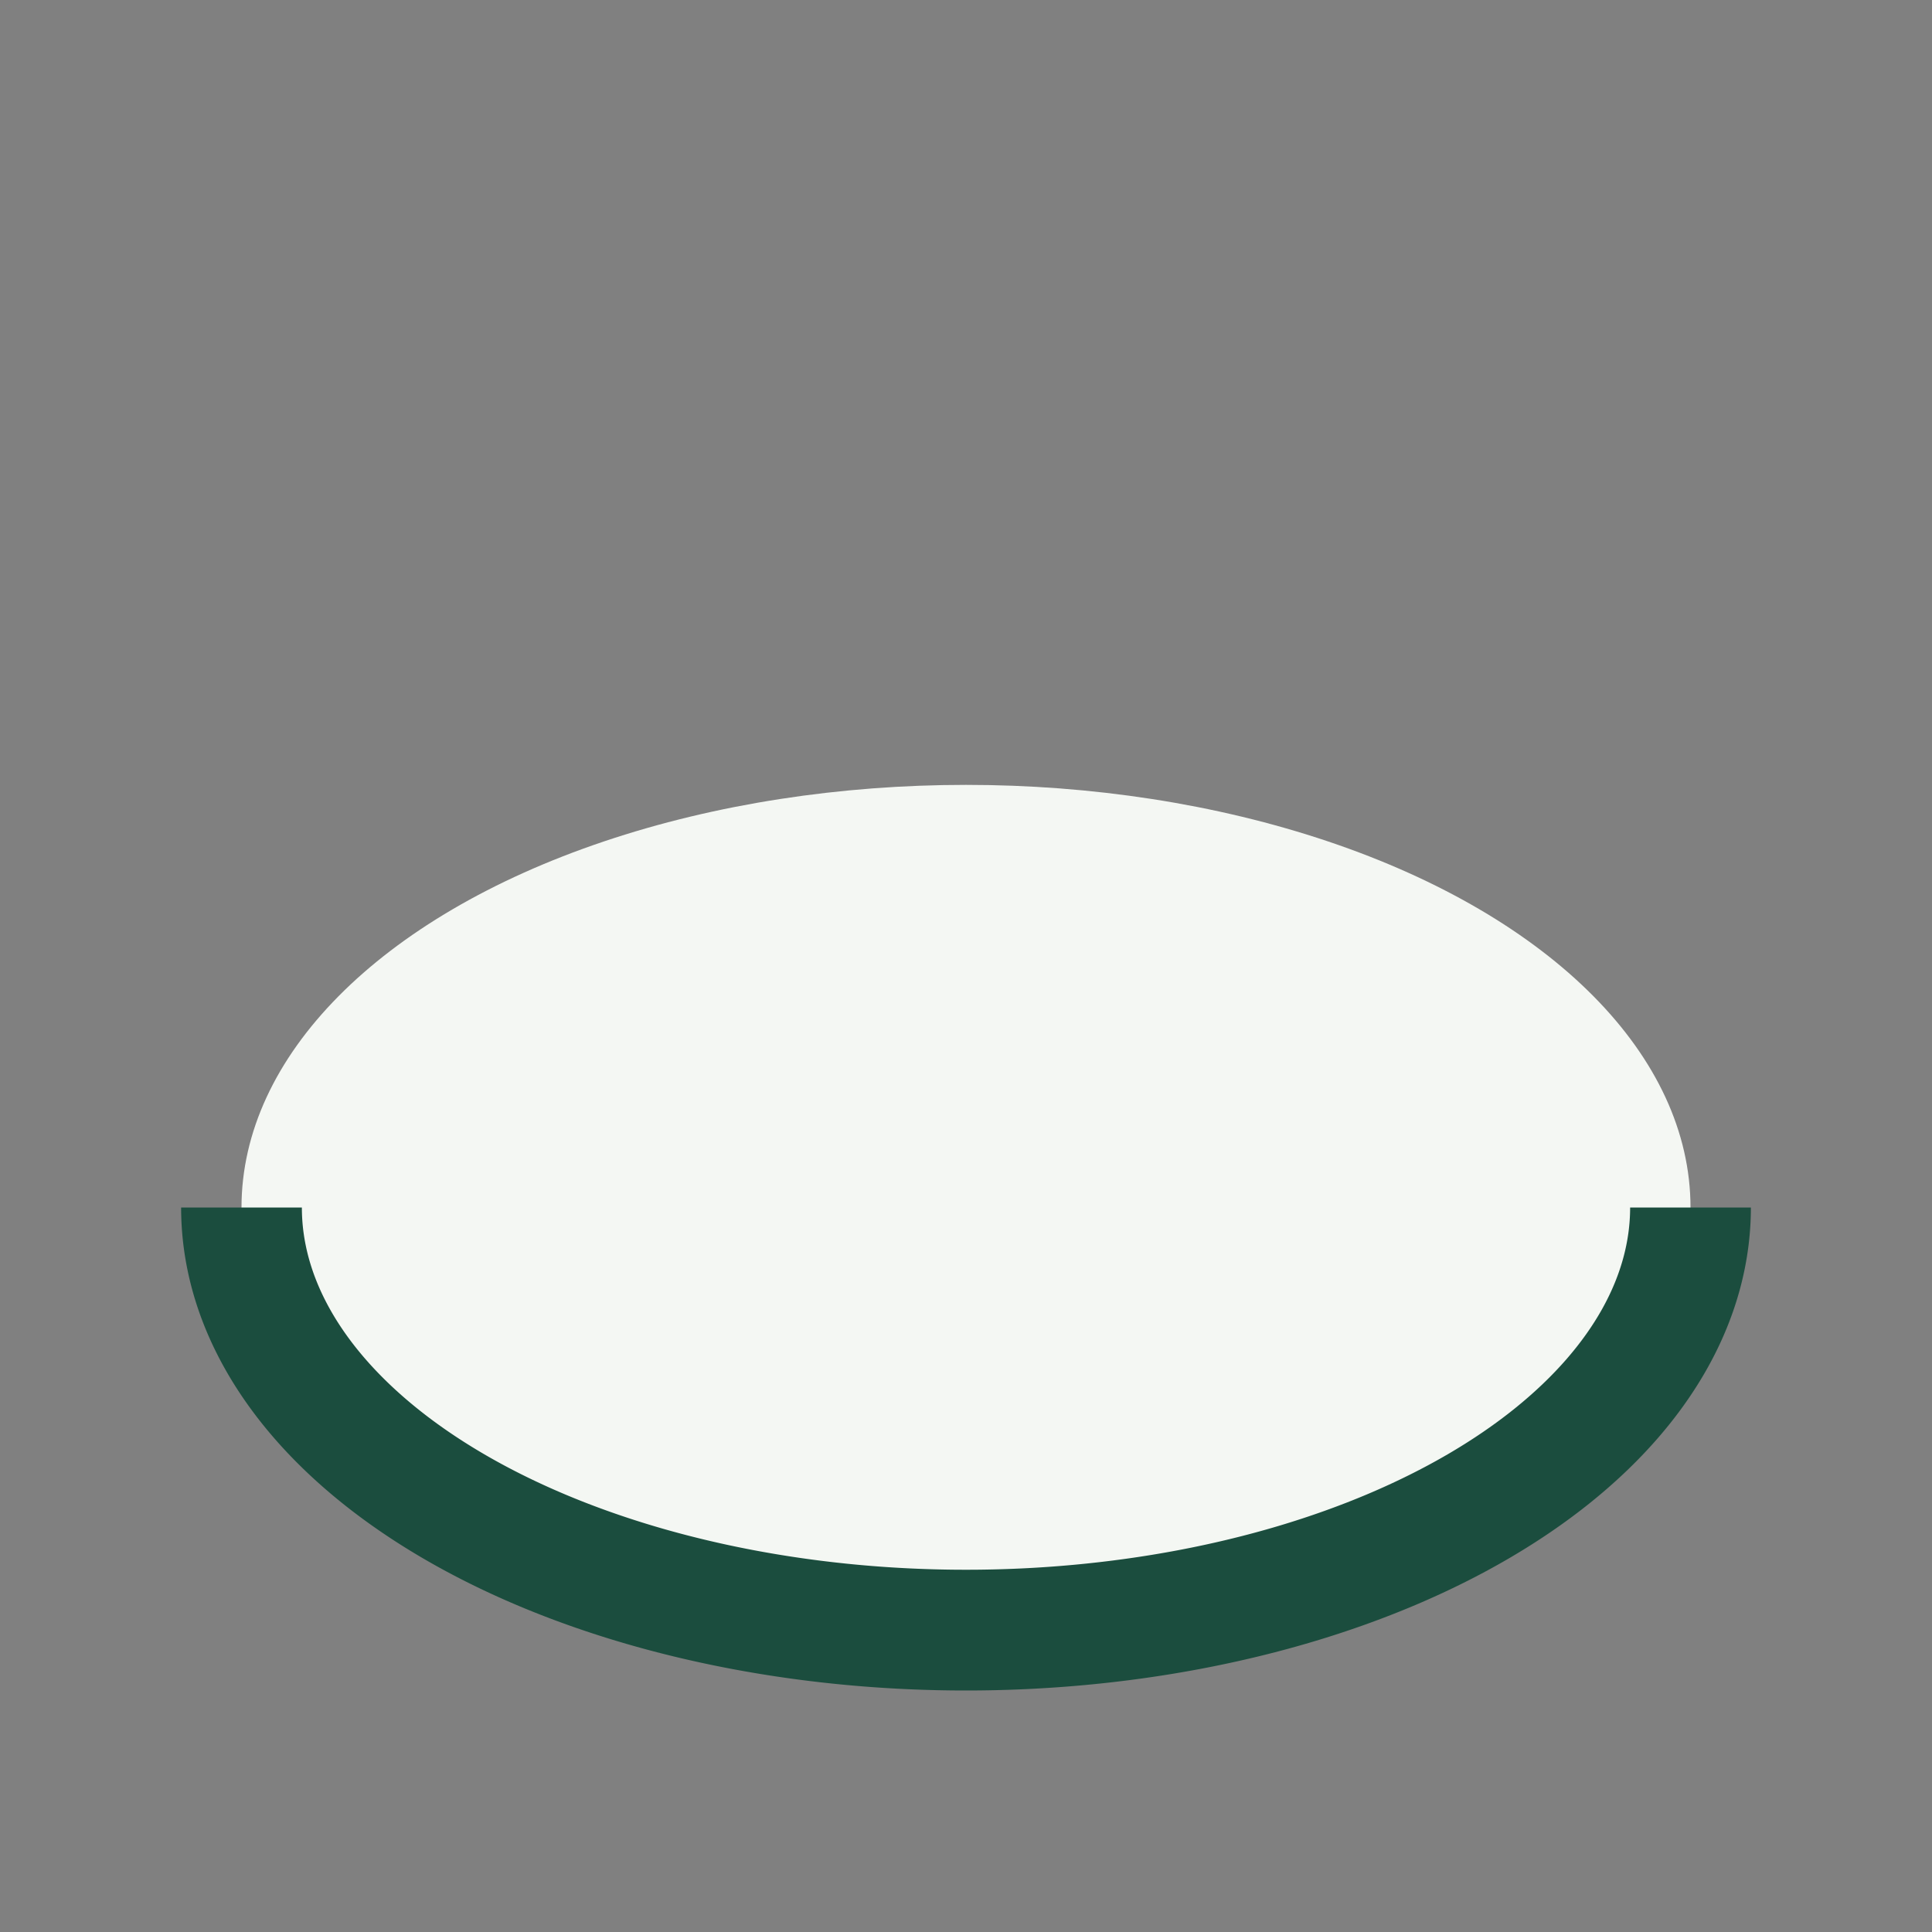 <?xml version="1.0" encoding="UTF-8"?>
<svg xmlns="http://www.w3.org/2000/svg" width="32" height="32" viewBox="0 0 32 32"><rect x="0" y="0" width="32" height="32" fill="#808080" stroke="none"/><ellipse cx="16" cy="20" rx="12" ry="7" fill="#F4F7F3"/><path d="M4 20a12 7 0 0024 0" fill="none" stroke="#1B4D3E" stroke-width="2"/></svg>